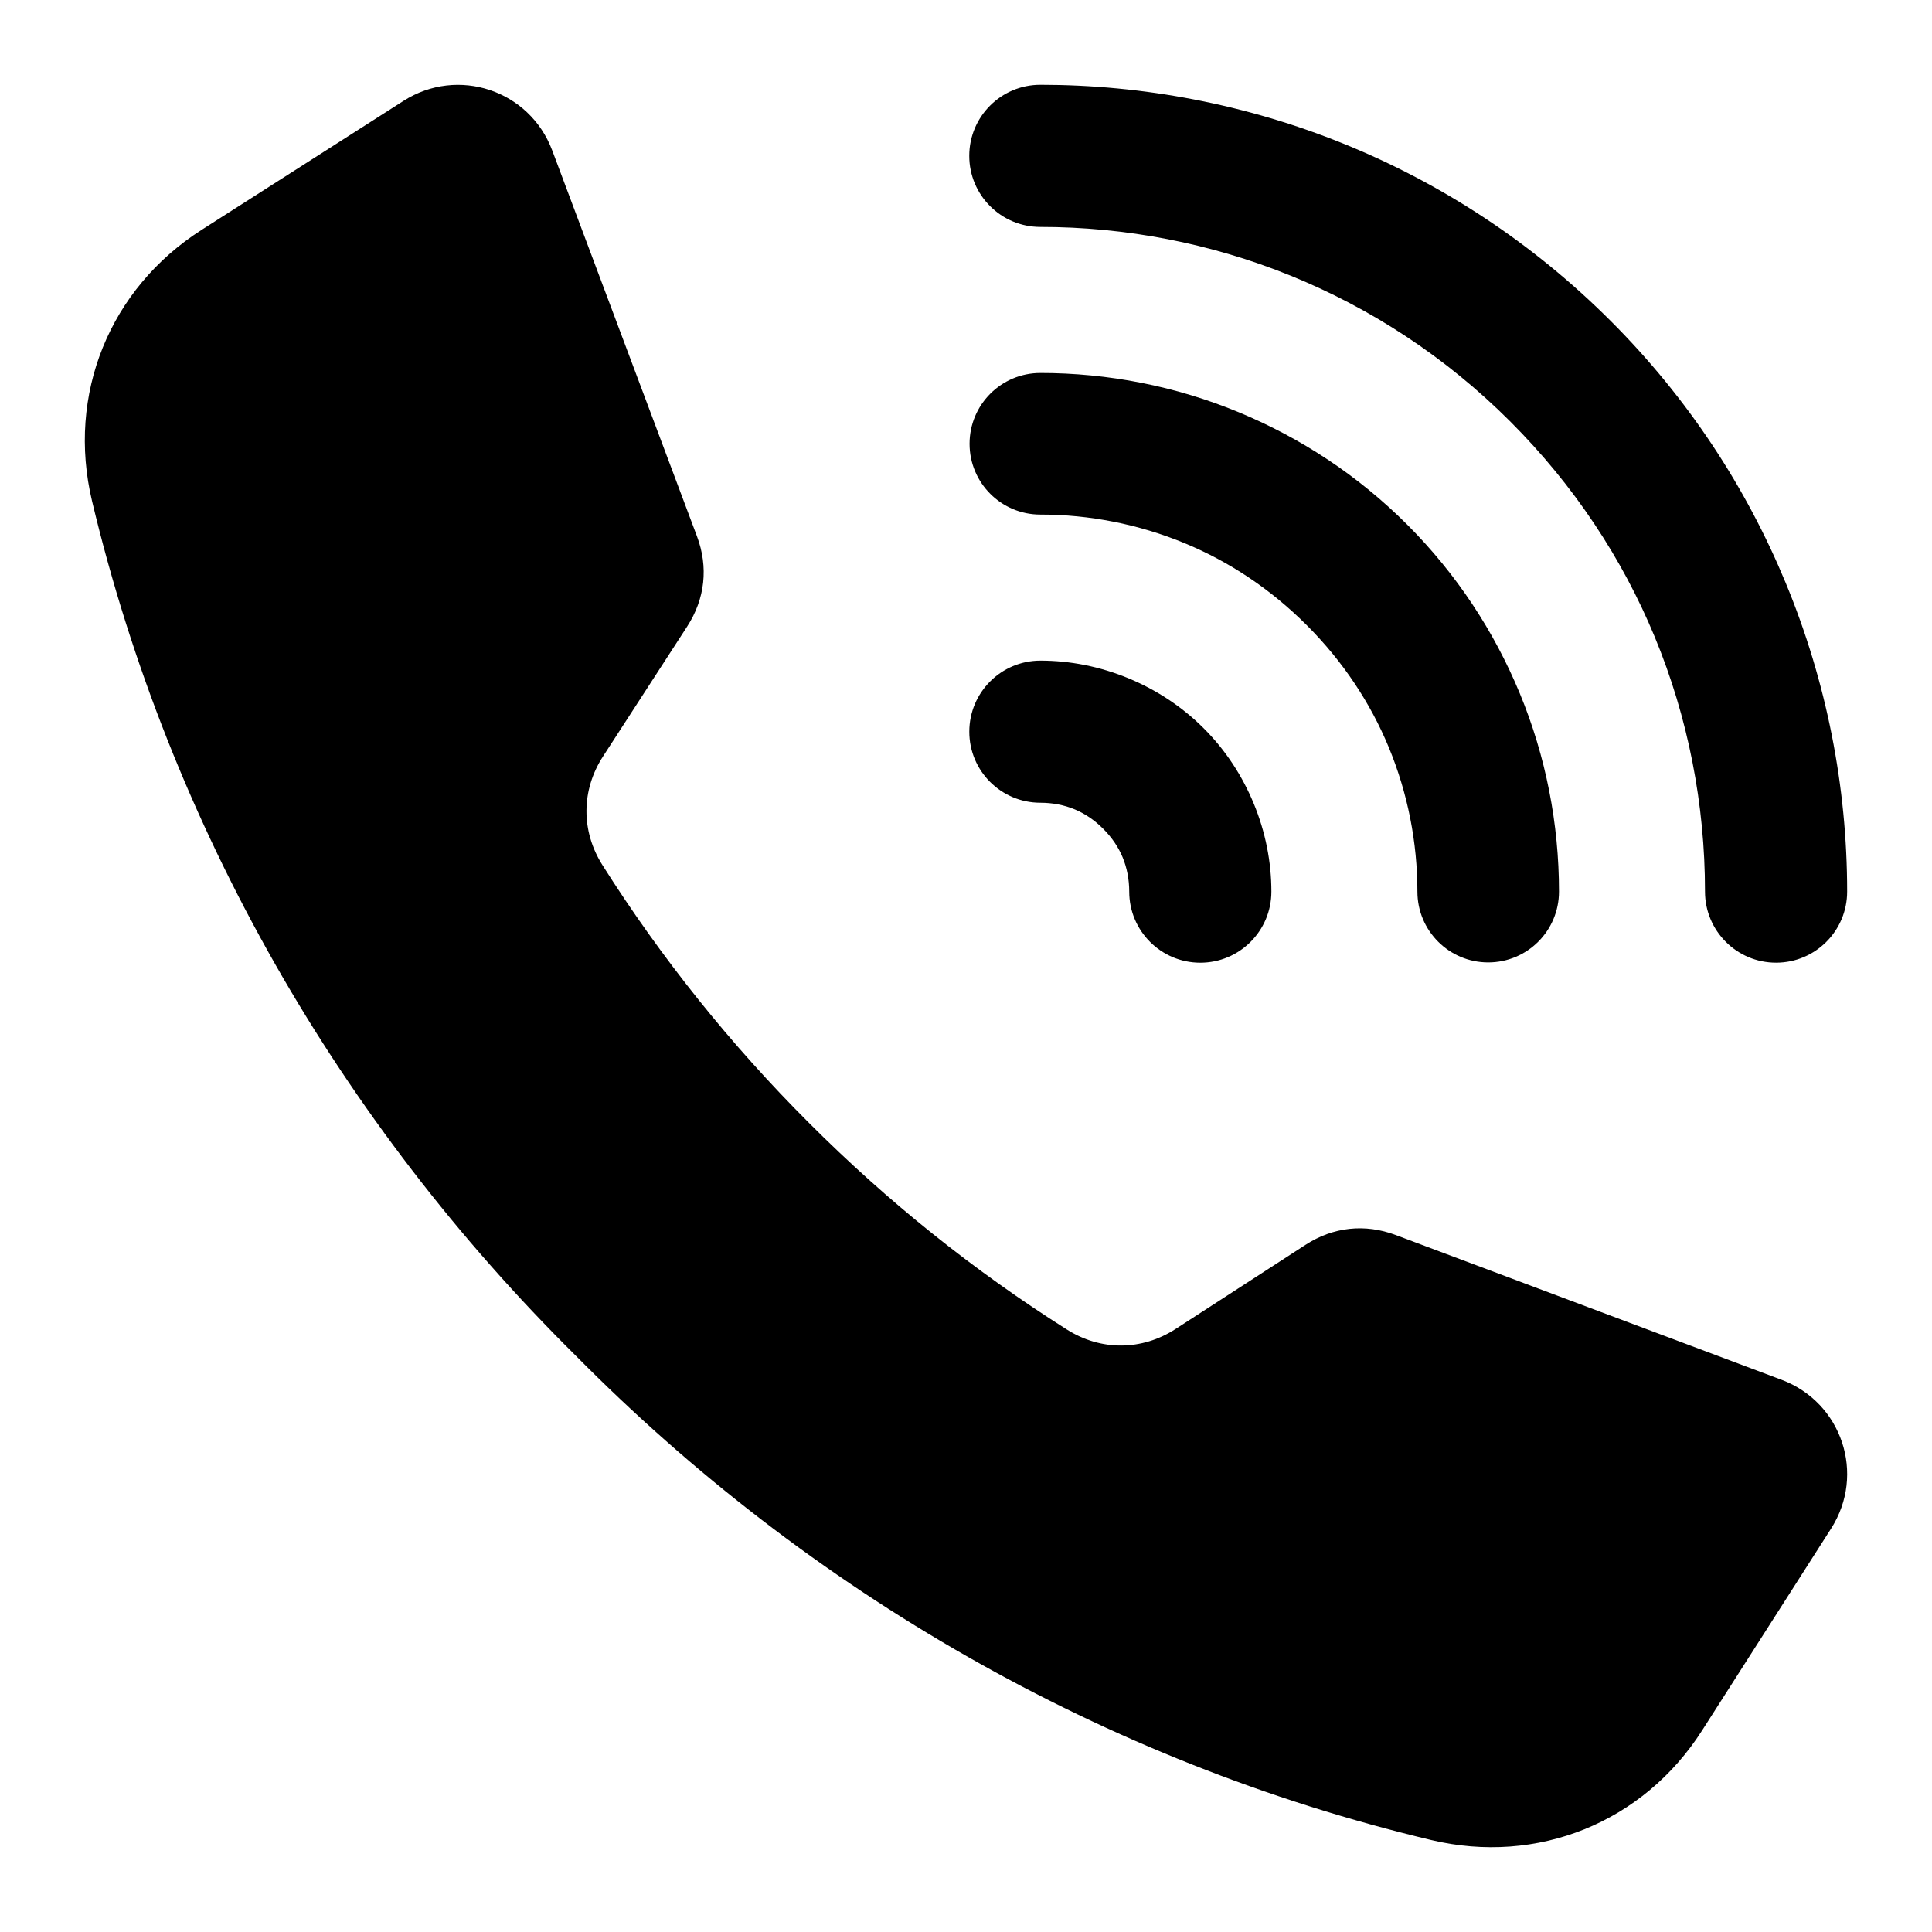 <?xml version="1.0" encoding="UTF-8"?>
<!-- Uploaded to: SVG Repo, www.svgrepo.com, Generator: SVG Repo Mixer Tools -->
<svg fill="#000000" width="800px" height="800px" version="1.1" viewBox="144 144 512 512" xmlns="http://www.w3.org/2000/svg">
 <path d="m419.7 204.14c-10.402 0-18.836-8.434-18.836-18.836 0-10.402 8.434-18.836 18.836-18.836 54.715 0 109.44 20.875 151.19 62.625 20.398 20.398 35.844 44.031 46.328 69.348 10.863 26.23 16.297 54.082 16.297 81.844 0 10.402-8.434 18.836-18.836 18.836s-18.836-8.434-18.836-18.836c0-23.082-4.449-46.082-13.352-67.574-8.543-20.625-21.285-40.031-38.238-56.988-34.387-34.383-79.469-51.582-124.55-51.582zm-61.297 237.45c-20.738-20.703-39.125-43.617-54.746-68.324-5.703-9.02-5.648-19.863 0.156-28.82l22.297-34.426c4.754-7.348 5.664-15.734 2.586-23.926l-38.348-102.22c-6.004-16.008-25.016-22.34-39.422-13.137-17.832 11.395-35.672 22.793-53.508 34.188-24.418 15.602-35.754 43.652-29.031 71.84 20.703 86.762 65.863 164.84 128.27 226.58 61.75 62.414 139.82 107.57 226.58 128.27 28.188 6.727 56.238-4.609 71.84-29.031 11.395-17.832 22.793-35.676 34.188-53.508 9.203-14.41 2.871-33.418-13.137-39.422l-102.22-38.352c-8.191-3.074-16.578-2.168-23.926 2.586l-34.426 22.297c-8.957 5.801-19.801 5.863-28.82 0.156-24.719-15.629-47.637-34.016-68.336-54.754zm61.297-84.855c3.184 0 6.289 0.582 9.105 1.754 2.644 1.098 5.215 2.809 7.551 5.148 2.336 2.336 4.051 4.906 5.148 7.551 1.164 2.816 1.754 5.918 1.754 9.105 0 10.402 8.434 18.836 18.836 18.836s18.836-8.434 18.836-18.836c0-7.867-1.562-15.824-4.691-23.375-3.039-7.344-7.457-14.129-13.242-19.91-5.785-5.785-12.57-10.195-19.91-13.242-7.559-3.129-15.508-4.691-23.375-4.691-10.402 0-18.836 8.434-18.836 18.836-0.004 10.395 8.43 18.824 18.824 18.824zm0-76.371c13.02 0 26.066 2.539 38.336 7.625 11.637 4.816 22.625 12.051 32.27 21.695 9.645 9.645 16.871 20.637 21.695 32.27 5.086 12.273 7.625 25.32 7.625 38.336 0 10.359 8.398 18.762 18.762 18.762s18.762-8.398 18.762-18.762c0-17.934-3.473-35.84-10.422-52.613-6.766-16.328-16.695-31.539-29.781-44.629-13.09-13.09-28.297-23.023-44.629-29.781-16.773-6.949-34.68-10.422-52.613-10.422-10.359 0-18.762 8.398-18.762 18.762 0.004 10.367 8.398 18.758 18.758 18.758z" fill-rule="evenodd"/>
</svg>